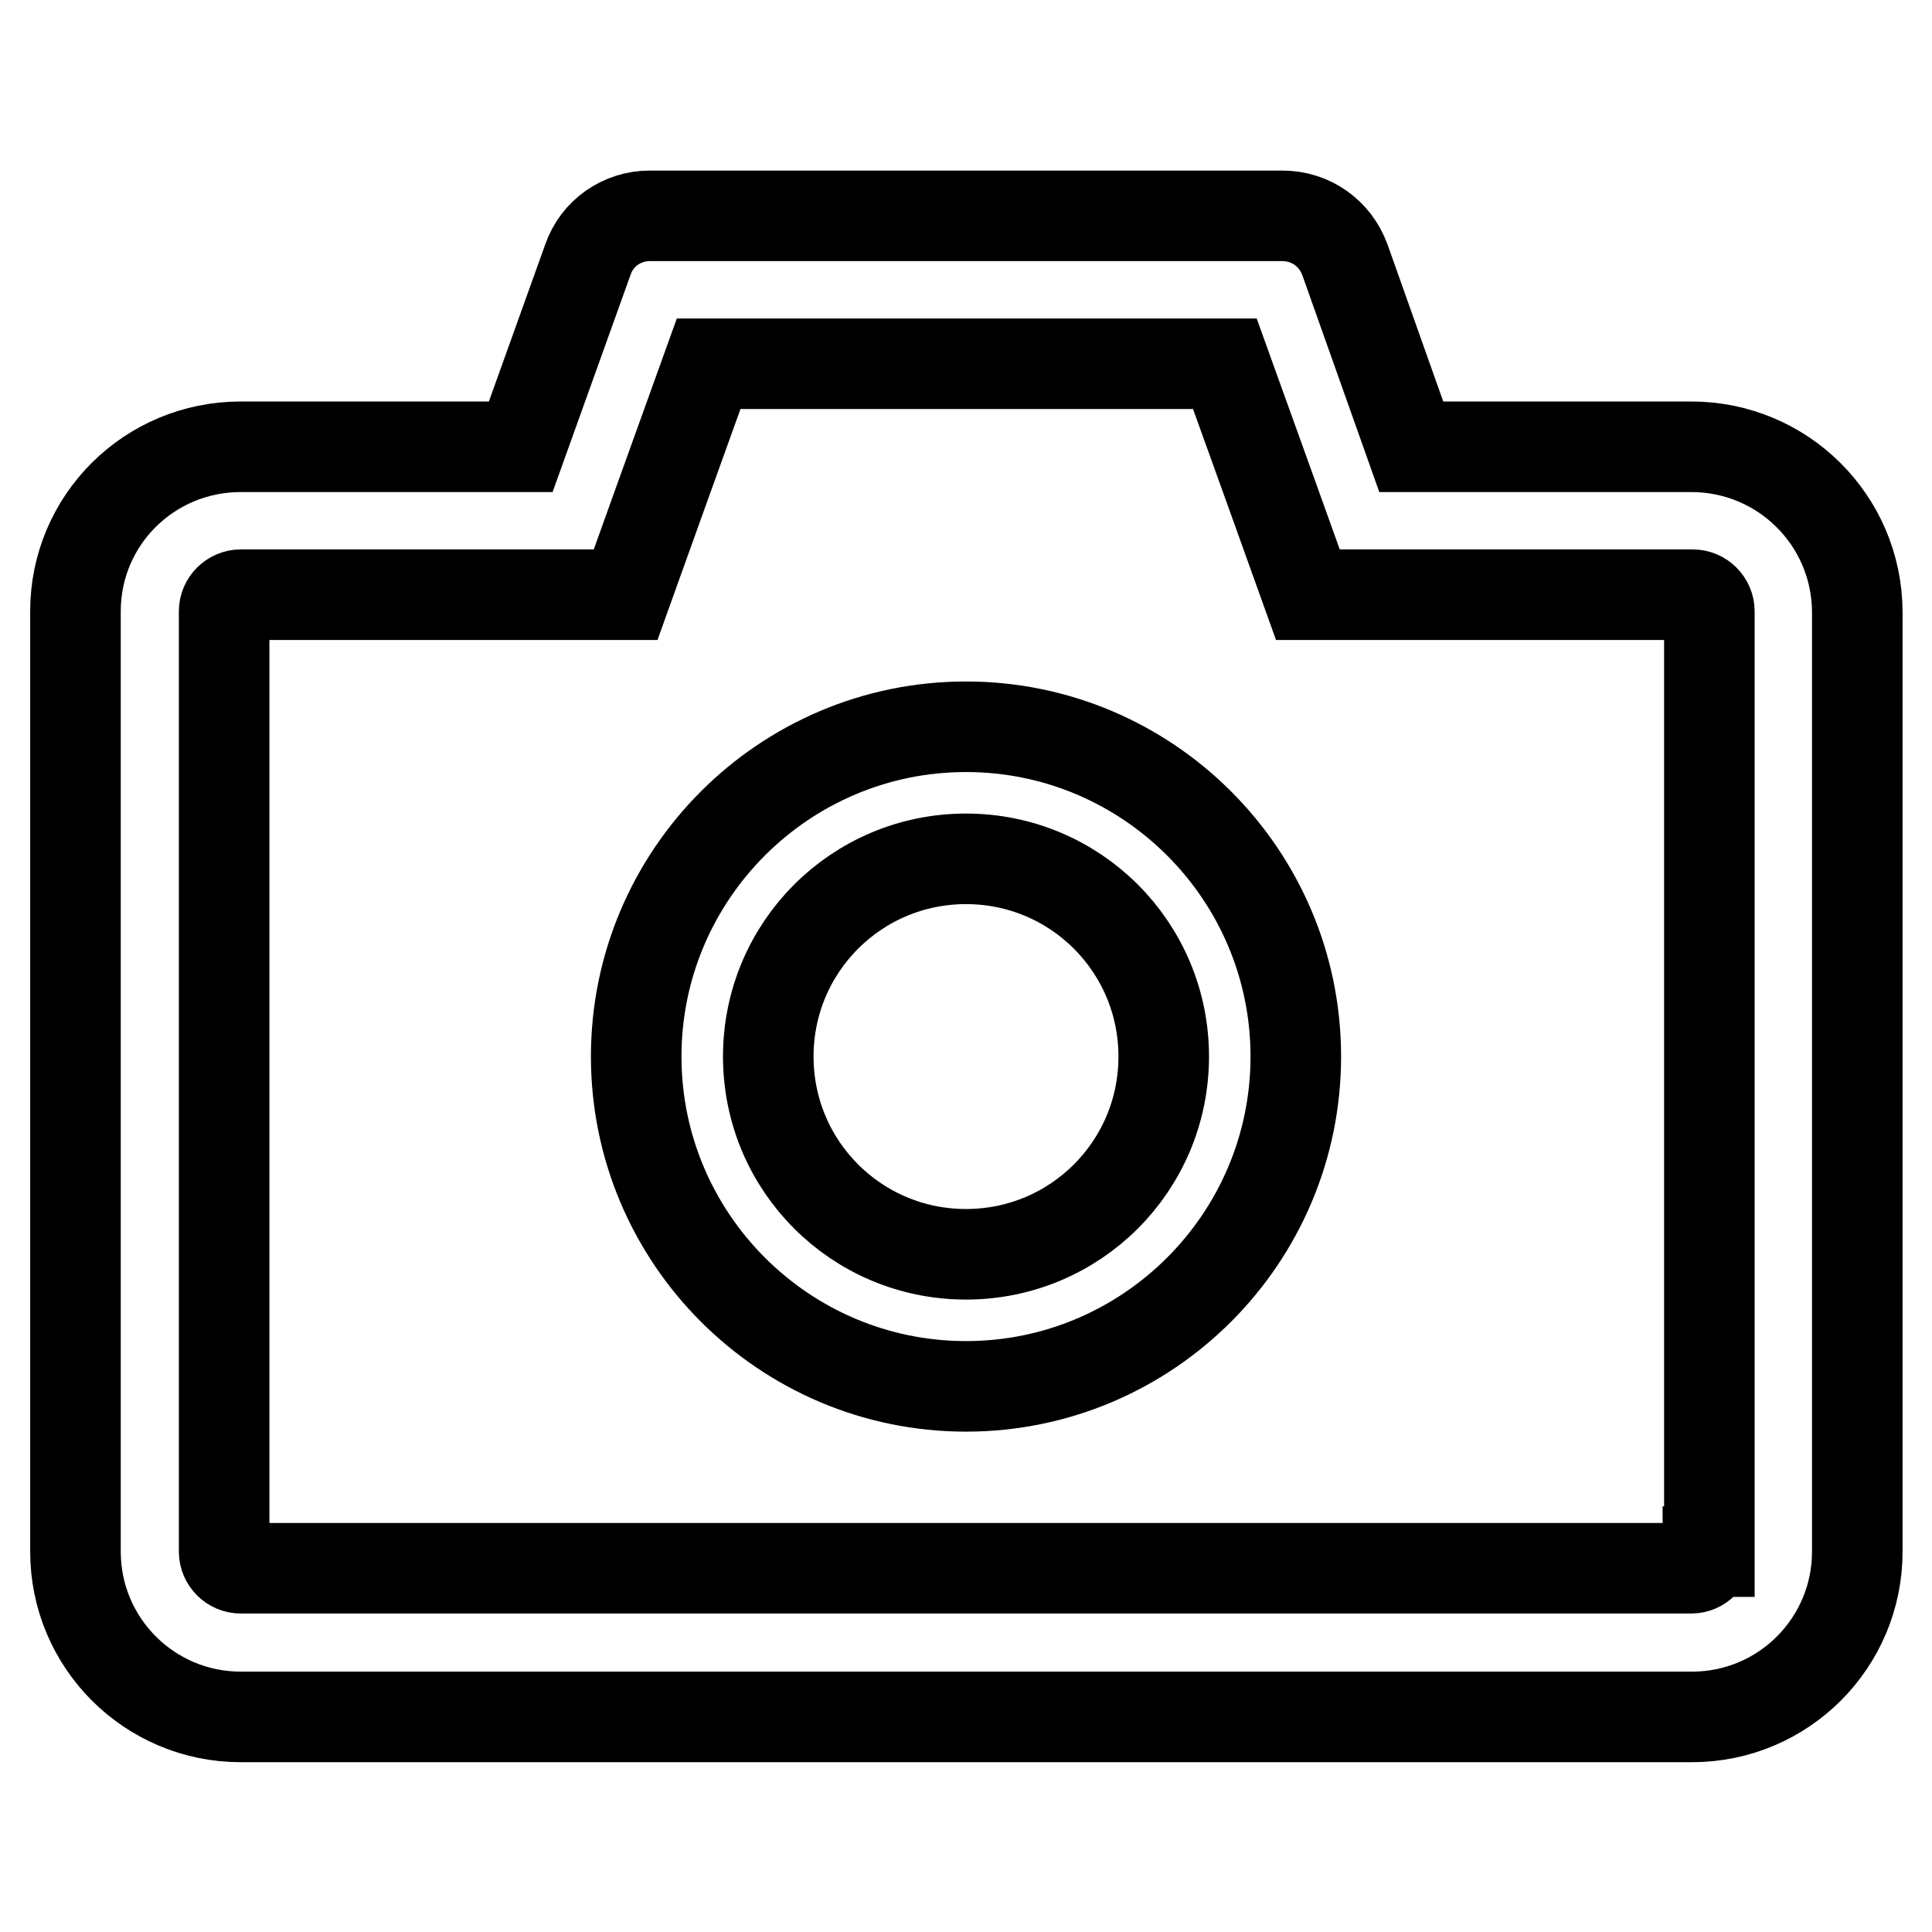 <?xml version="1.0" encoding="utf-8"?>
<!-- Svg Vector Icons : http://www.onlinewebfonts.com/icon -->
<!DOCTYPE svg PUBLIC "-//W3C//DTD SVG 1.1//EN" "http://www.w3.org/Graphics/SVG/1.1/DTD/svg11.dtd">
<svg version="1.1" xmlns="http://www.w3.org/2000/svg" xmlns:xlink="http://www.w3.org/1999/xlink" x="0px" y="0px" viewBox="0 0 256 256" enable-background="new 0 0 256 256" xml:space="preserve">
<g> <path stroke-width="12" fill-opacity="0" stroke="#000000"  d="M224.1,59.2H187l-8.8-24.8c-1.3-3.5-4.5-5.8-8.3-5.8H86.1c-3.7,0-7,2.3-8.2,5.8L69,59.2H31.9 C19.8,59.2,10,68.9,10,81v124.6c0,12.1,9.8,21.9,21.9,21.9h192.3c12.1,0,21.9-9.8,21.9-21.9V81C246,68.9,236.2,59.2,224.1,59.2z  M226.3,205.6c0,1.2-1,2.2-2.2,2.2H31.9c-1.2,0-2.2-1-2.2-2.2V81c0-1.2,1-2.2,2.2-2.2h51l4.7-13.1l6.3-17.5h68.4l6.3,17.5l4.7,13.1 h51c1.2,0,2.2,1,2.2,2.2V205.6z M128,96.3c-24.1,0-43.7,19.6-43.7,43.7c0,24.1,19.6,43.7,43.7,43.7c24.1,0,43.7-19.6,43.7-43.7 C171.7,115.9,152.1,96.3,128,96.3z M128,166.2c-14.5,0-26.2-11.7-26.2-26.2c0-14.5,11.7-26.2,26.2-26.2c14.5,0,26.2,11.7,26.2,26.2 C154.2,154.5,142.5,166.2,128,166.2z"/></g>
</svg>